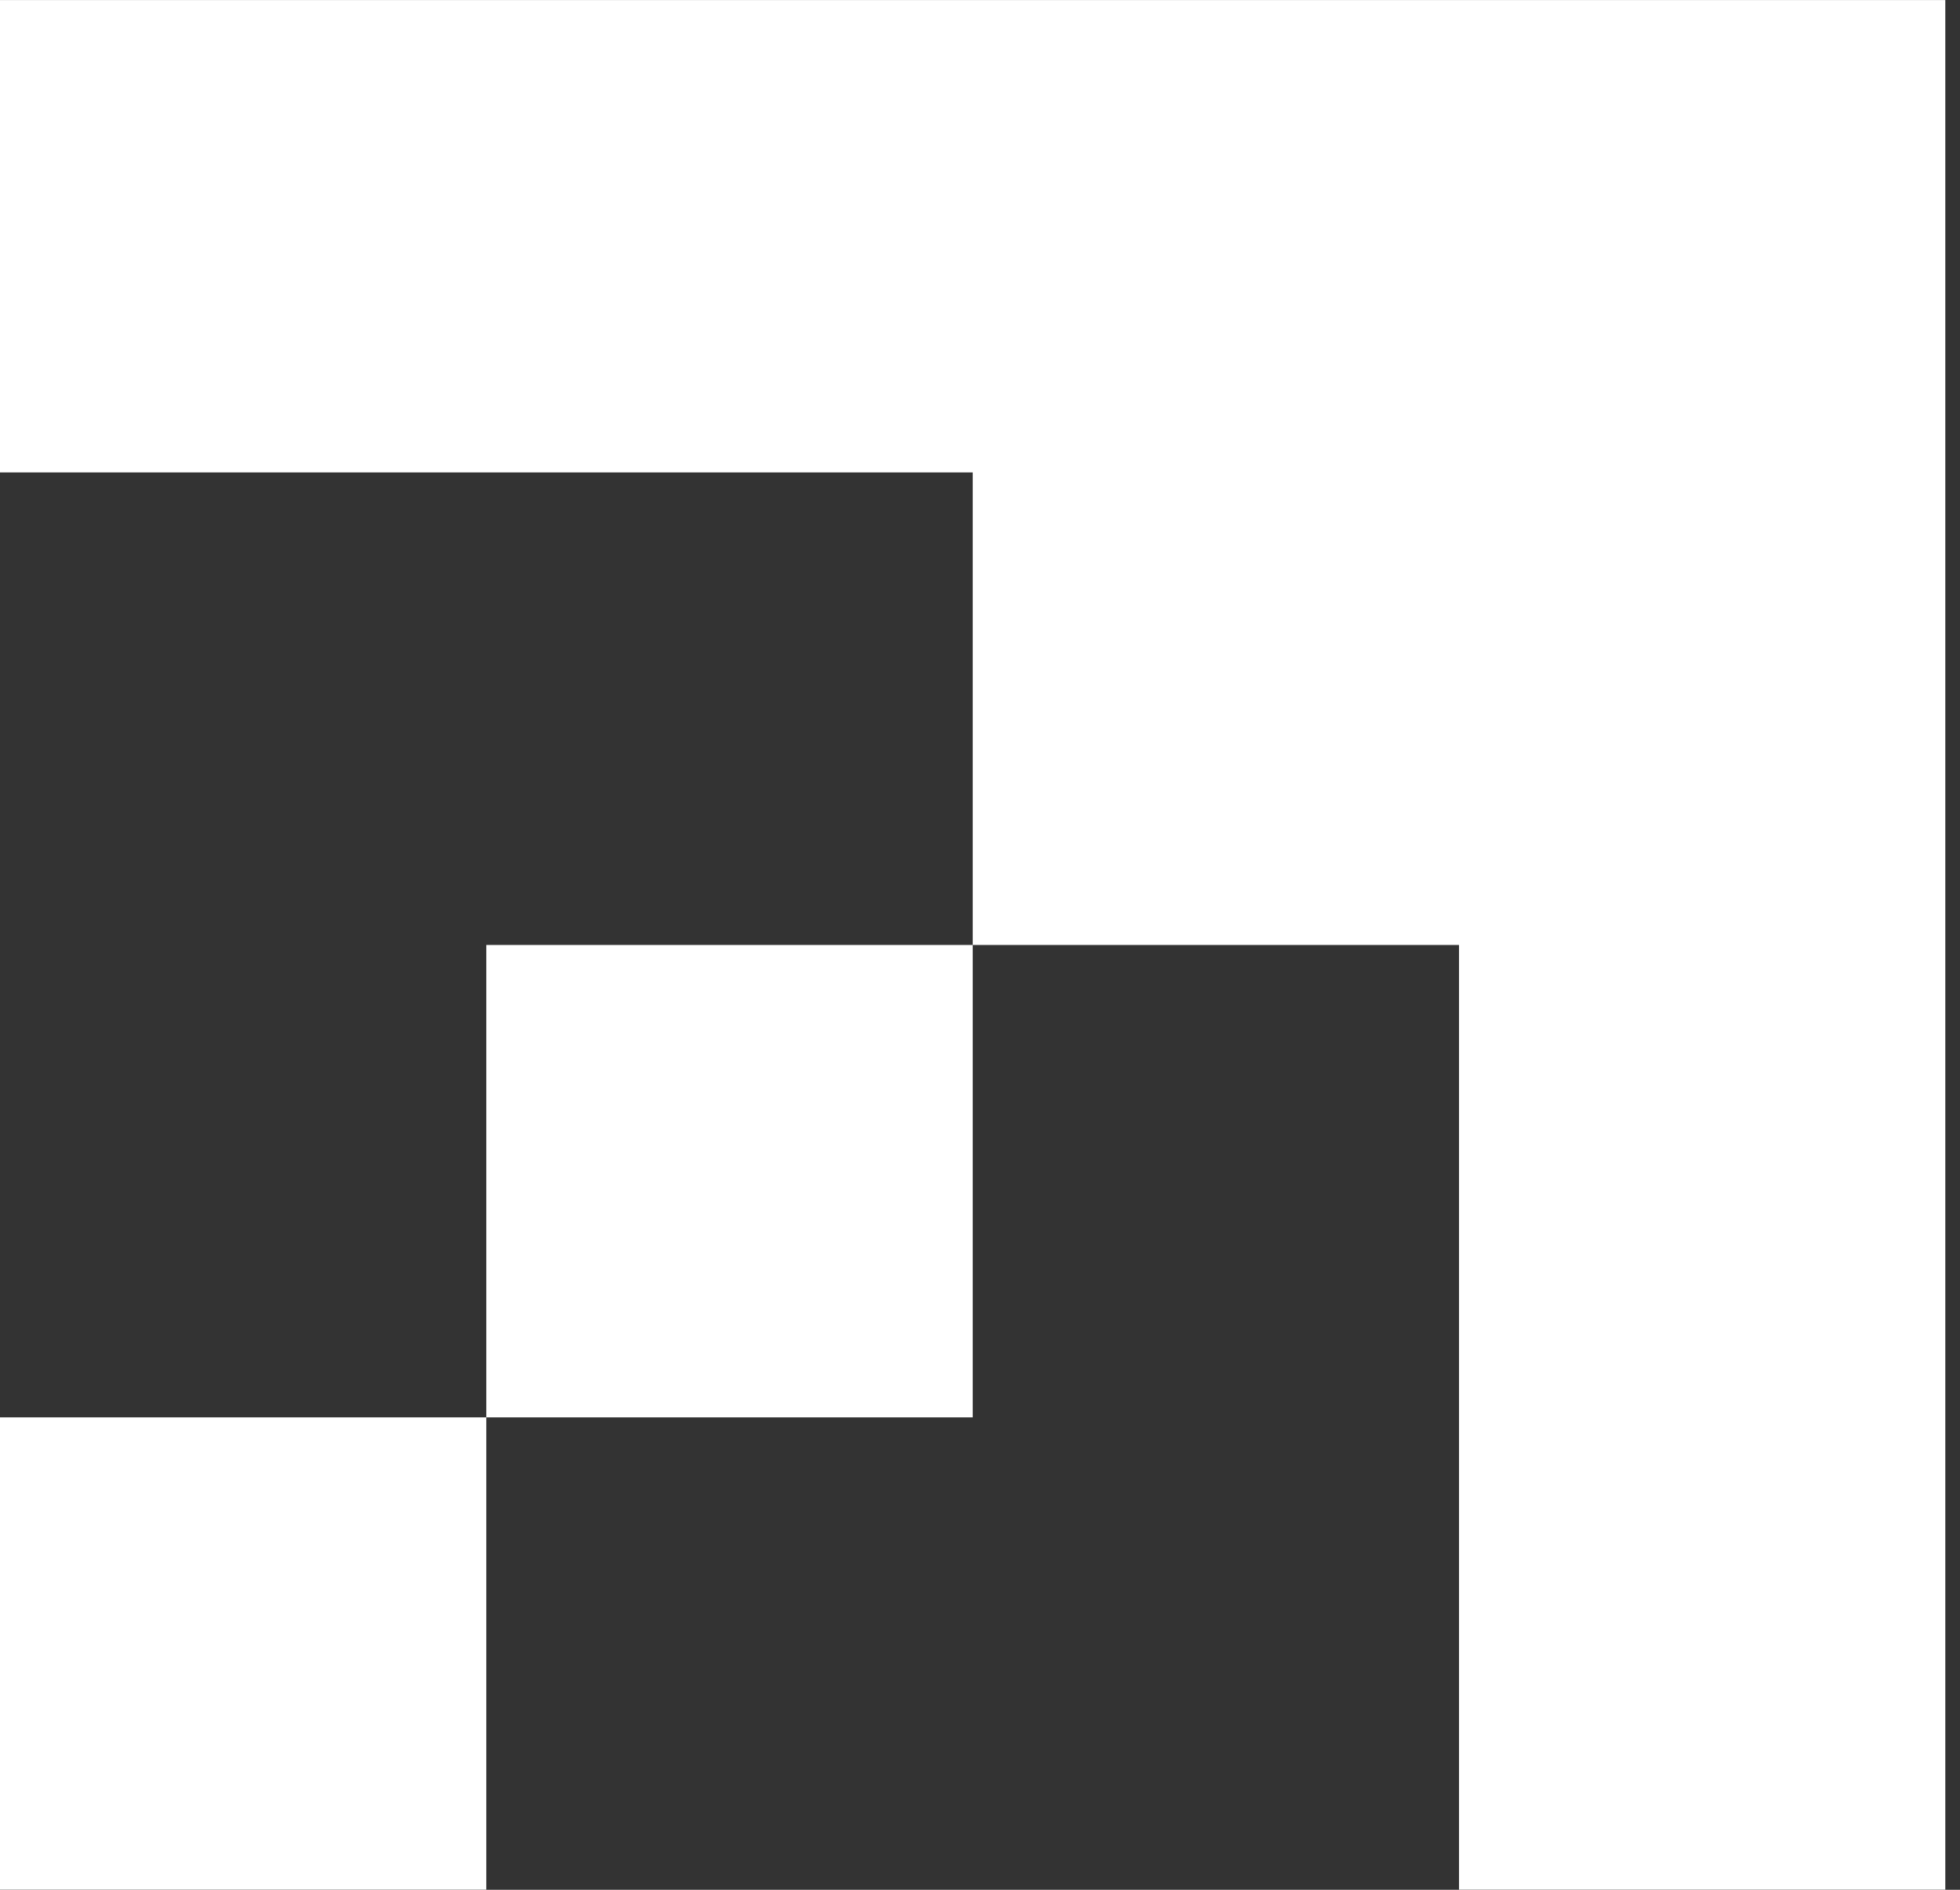 <svg width="28" height="27" viewBox="0 0 28 27" fill="none" xmlns="http://www.w3.org/2000/svg">
<rect x="0" y="0" width="28" height="27" fill="#333333" stroke="none"/>
<path d="M0 0.001V6.75H6.947H13.896V13.501H6.947V20.25H0V26.999H6.947V20.25H13.896V13.501H20.843V20.25V26.999H27.79V20.25V13.501V6.75V0.001H0Z" fill="white"/>
</svg>
